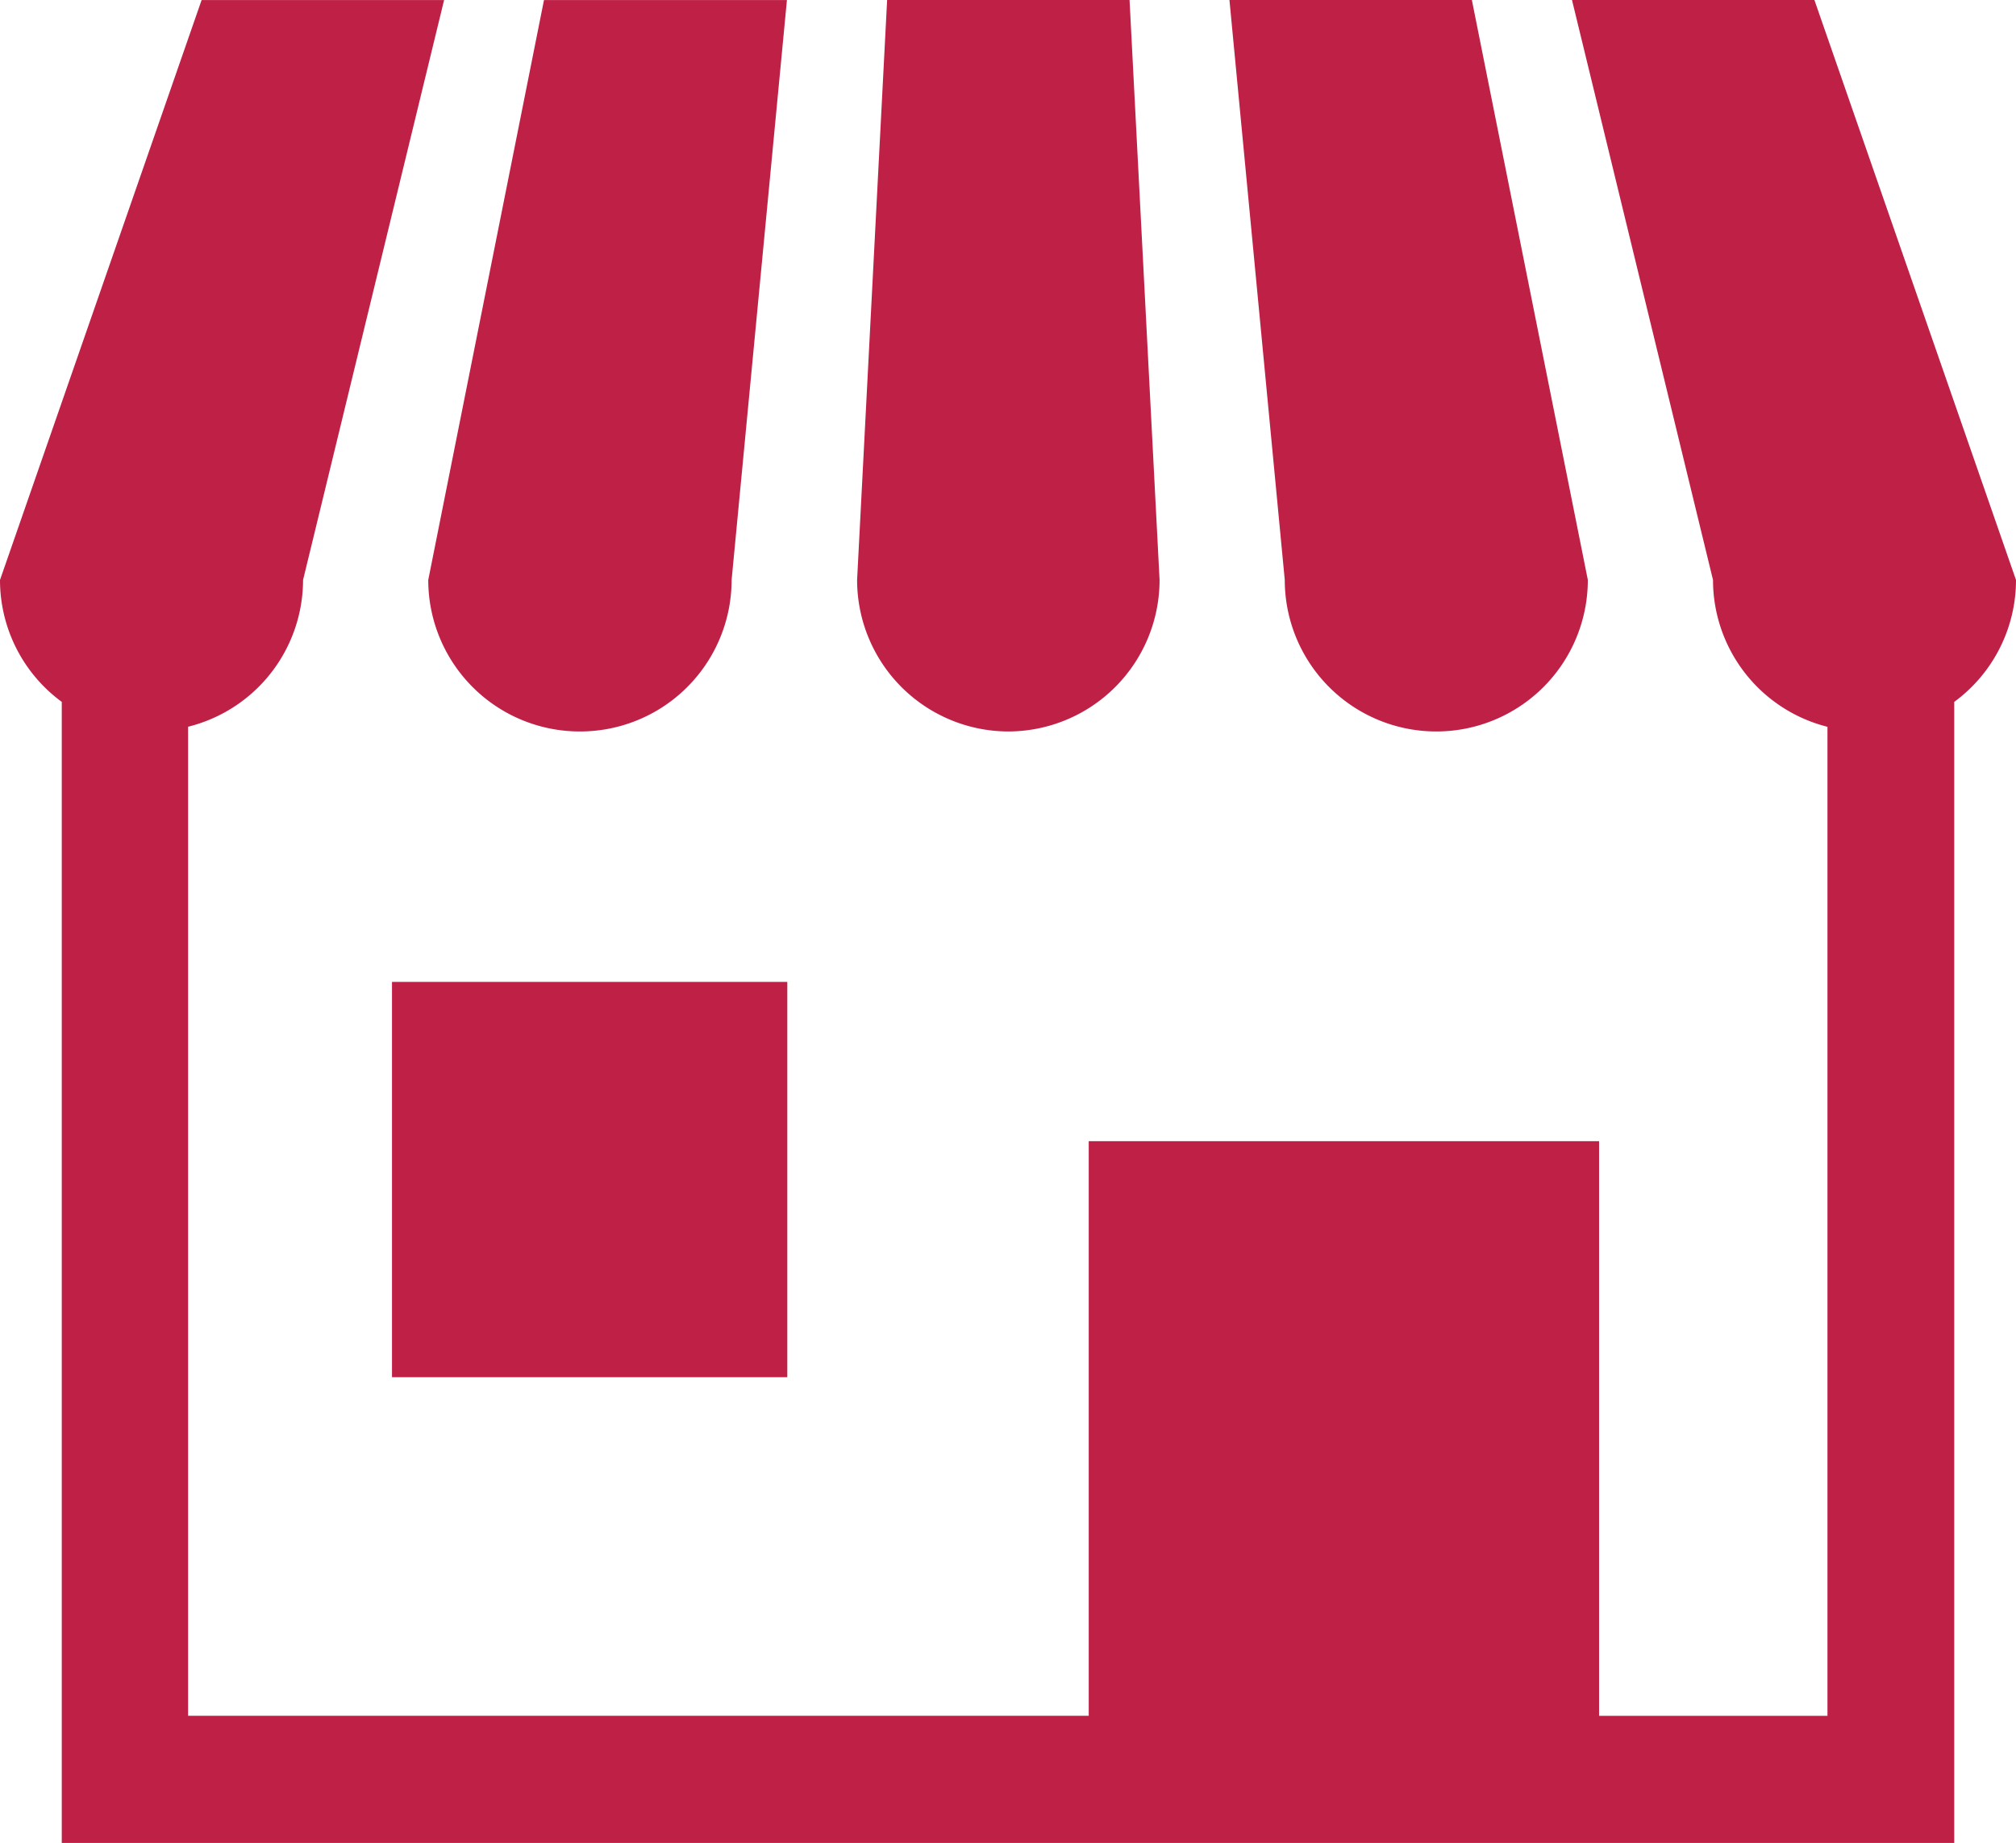 <svg xmlns="http://www.w3.org/2000/svg" width="26.861" height="24.546" viewBox="0 0 26.861 24.546">
  <g id="icon_userStatus_shop" transform="translate(-582 -101)">
    <g id="グループ_115" data-name="グループ 115" transform="translate(582 101)">
      <g id="ショップアイコン5" transform="translate(0 0)">
        <path id="パス_41" data-name="パス 41" d="M110.777,31.818A2.019,2.019,0,0,0,112.8,29.8l.737-7.725H110.3L108.758,29.8A2.019,2.019,0,0,0,110.777,31.818Z" transform="translate(-103.052 -22.074)" fill="#bf2146"/>
        <path id="パス_42" data-name="パス 42" d="M219.534,31.818a2.019,2.019,0,0,0,2.019-2.019l-.4-7.725h-3.23l-.4,7.725A2.019,2.019,0,0,0,219.534,31.818Z" transform="translate(-206.103 -22.074)" fill="#bf2146"/>
        <path id="パス_43" data-name="パス 43" d="M314.976,31.819a2.019,2.019,0,0,0,2.019-2.019l-1.545-7.725h-3.23l.737,7.725A2.019,2.019,0,0,0,314.976,31.819Z" transform="translate(-295.839 -22.075)" fill="#bf2146"/>
        <path id="パス_44" data-name="パス 44" d="M24.175,22.074h-3.23L22.824,29.8a2.018,2.018,0,0,0,1.525,1.956V44.931H21.306V37.276h-6.8v7.654h-12V31.755A2.018,2.018,0,0,0,4.038,29.8l1.879-7.725H2.686L0,29.8a2.014,2.014,0,0,0,.823,1.624v15.2H26.038v-15.2a2.014,2.014,0,0,0,.823-1.624Z" transform="translate(0 -22.074)" fill="#bf2146"/>
        <rect id="長方形_5" data-name="長方形 5" width="5.267" height="5.266" transform="translate(5.223 13.08)" fill="#bf2146"/>
      </g>
    </g>
  </g>
</svg>
